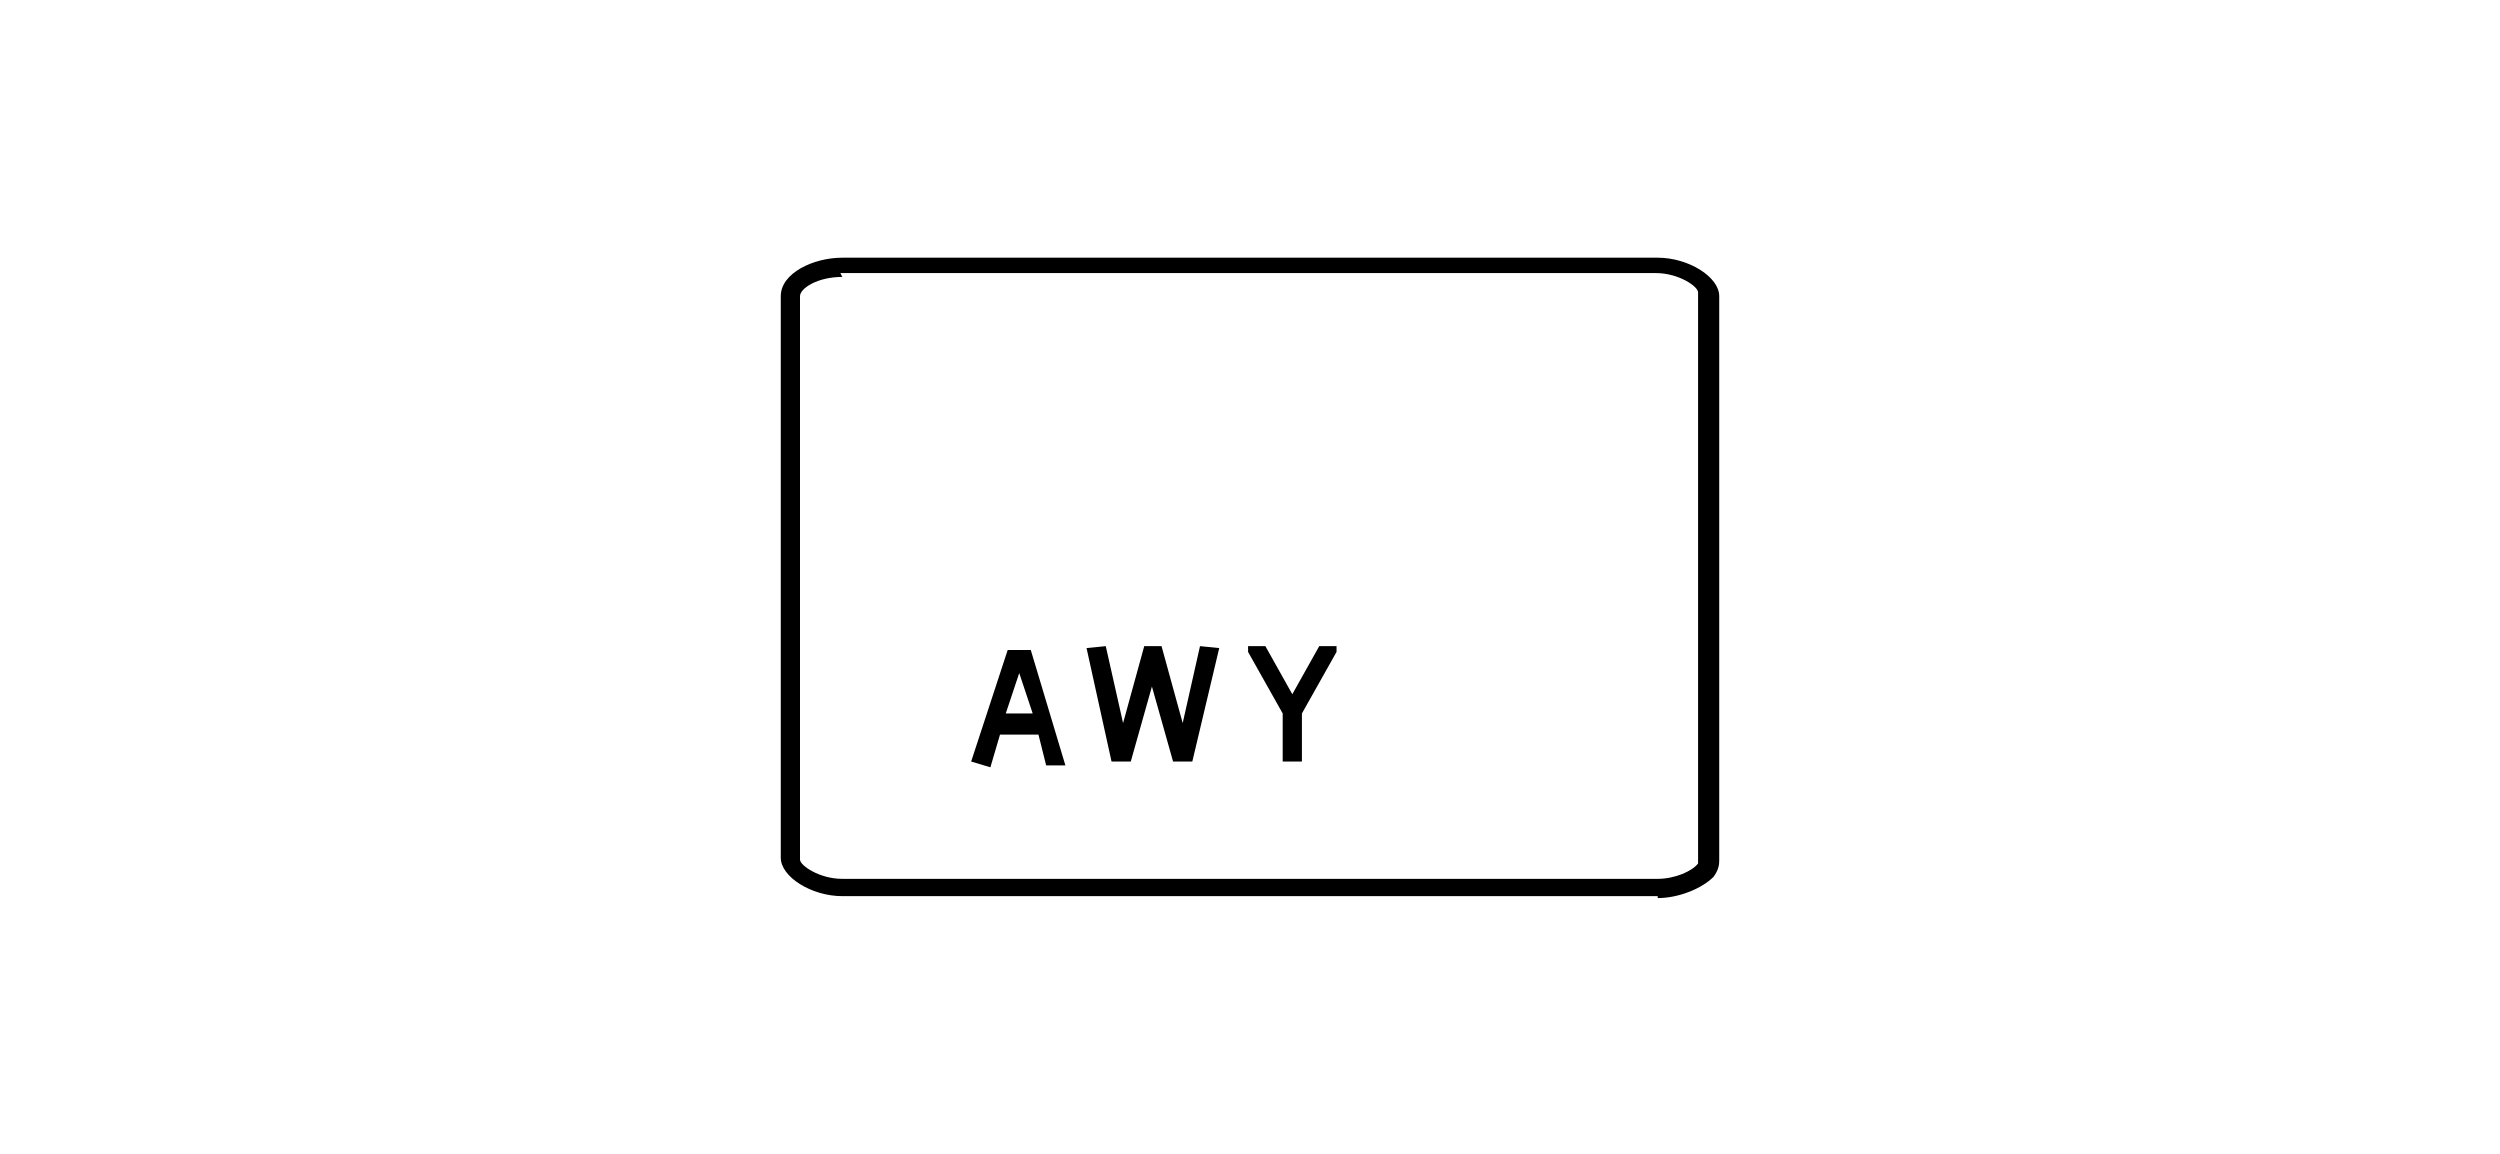 <svg viewBox="0 0 130 60" version="1.1" xmlns="http://www.w3.org/2000/svg">
  
  <g>
    <g id="Layer_1">
      <g>
        <path d="M86.2,46.6h-42.4c-1.6,0-3.2-1-3.2-2V15.4c0-1.2,1.7-2,3.2-2h42.4c1.6,0,3.2,1,3.2,2v29.3c0,.2,0,.5-.3.9-.6.6-1.8,1.1-2.9,1.1ZM43.8,14.4c-1.3,0-2.2.6-2.2,1v29.3c0,.3,1,1,2.2,1h42.4c.9,0,1.8-.4,2.1-.8,0,0,0-.2,0-.2V15.2c0-.3-1-1-2.2-1h-42.4Z"></path>
        <path d="M51.5,39.9l-1-.3,1.9-5.8h1.2l1.8,6h-1l-.4-1.6h-2l-.5,1.7ZM52.3,37.1h1.4l-.7-2.1-.7,2.1Z"></path>
        <polygon points="62 39.6 61 39.6 59.9 35.7 58.8 39.6 57.8 39.6 56.5 33.7 57.5 33.6 58.4 37.6 59.5 33.6 60.4 33.6 61.5 37.6 62.4 33.6 63.4 33.7 62 39.6"></polygon>
        <polygon points="68.6 33.6 68.6 33.6 67.2 36.1 65.8 33.6 65.7 33.6 64.9 33.6 64.9 33.9 66.7 37.1 66.7 39.6 67.7 39.6 67.7 37.1 67.7 37.1 69.5 33.9 69.5 33.6 68.6 33.6"></polygon>
      </g>
    </g>
  </g>
</svg>